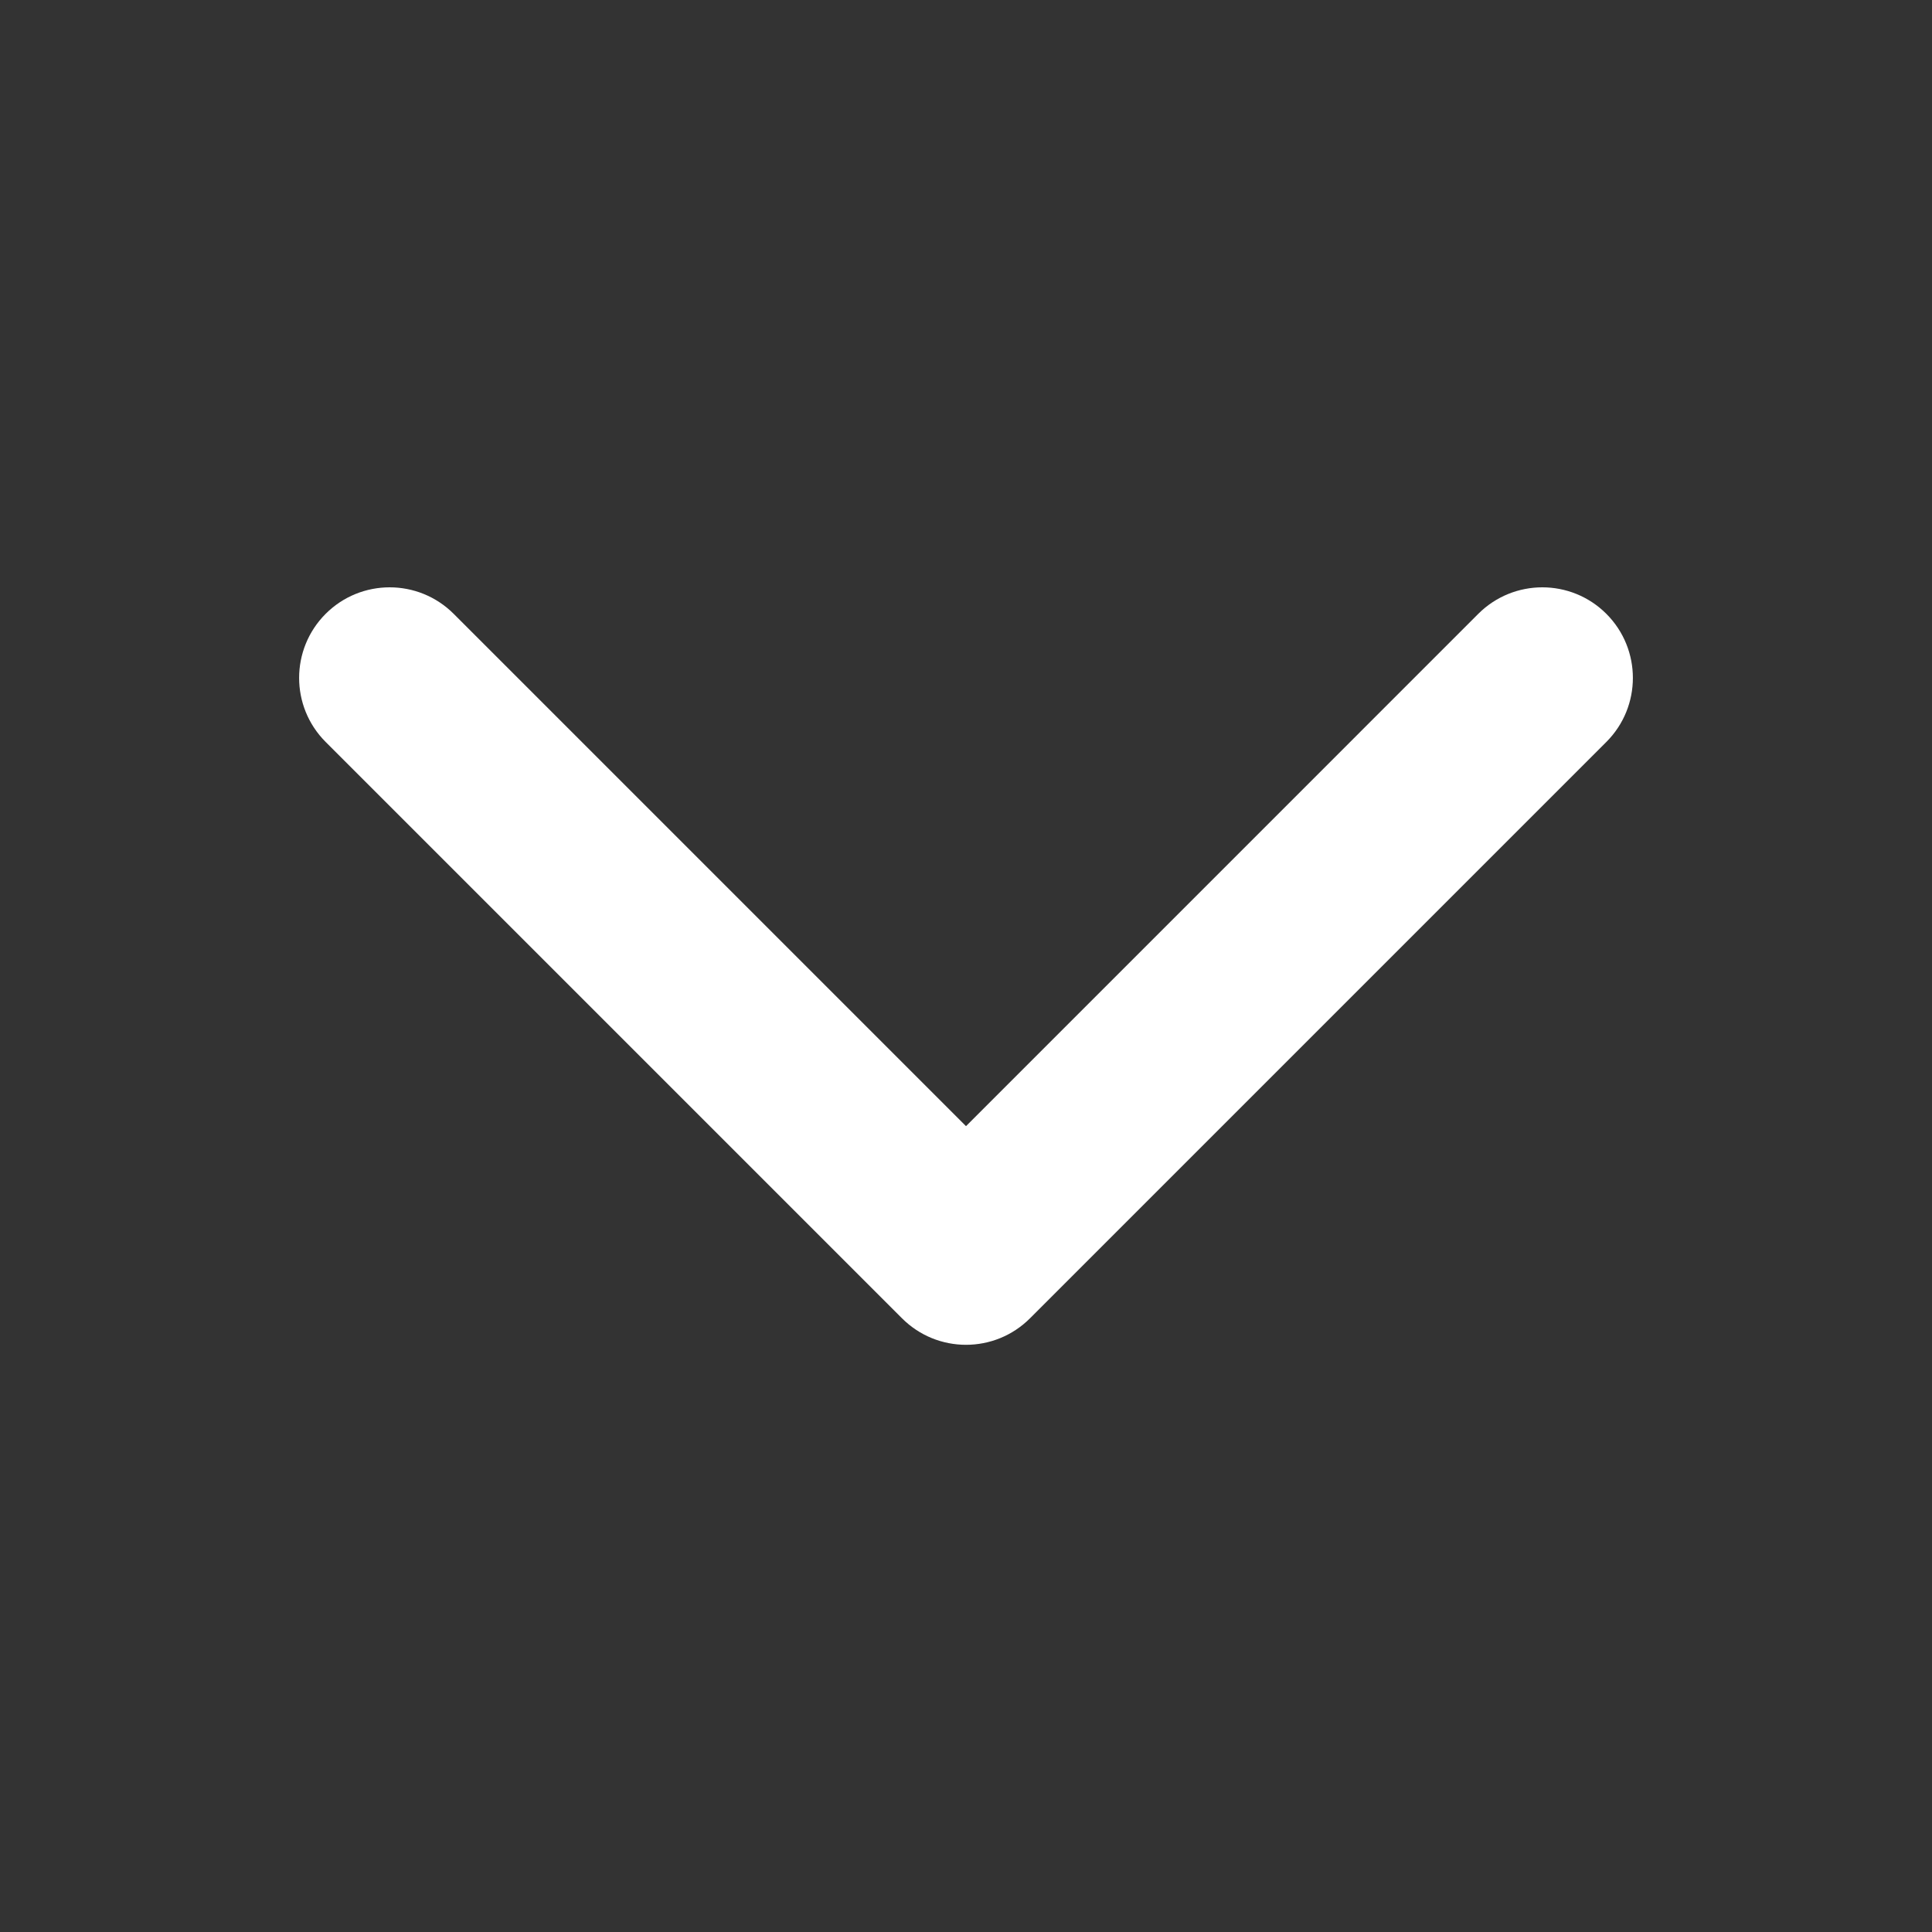 <svg width="40" height="40" viewBox="0 0 40 40" fill="none" xmlns="http://www.w3.org/2000/svg">
<rect x="0" y="0" width="40" height="40" fill="#333333" stroke="none"/>
<path d="M33.258 12.709C33.99 13.442 33.99 14.629 33.258 15.361L21.326 27.293C20.594 28.026 19.406 28.026 18.674 27.293L6.742 15.361C6.01 14.629 6.01 13.442 6.742 12.709C7.474 11.977 8.661 11.977 9.393 12.709L20 23.316L30.606 12.709C31.339 11.977 32.526 11.977 33.258 12.709Z" fill="white"/>
</svg>
